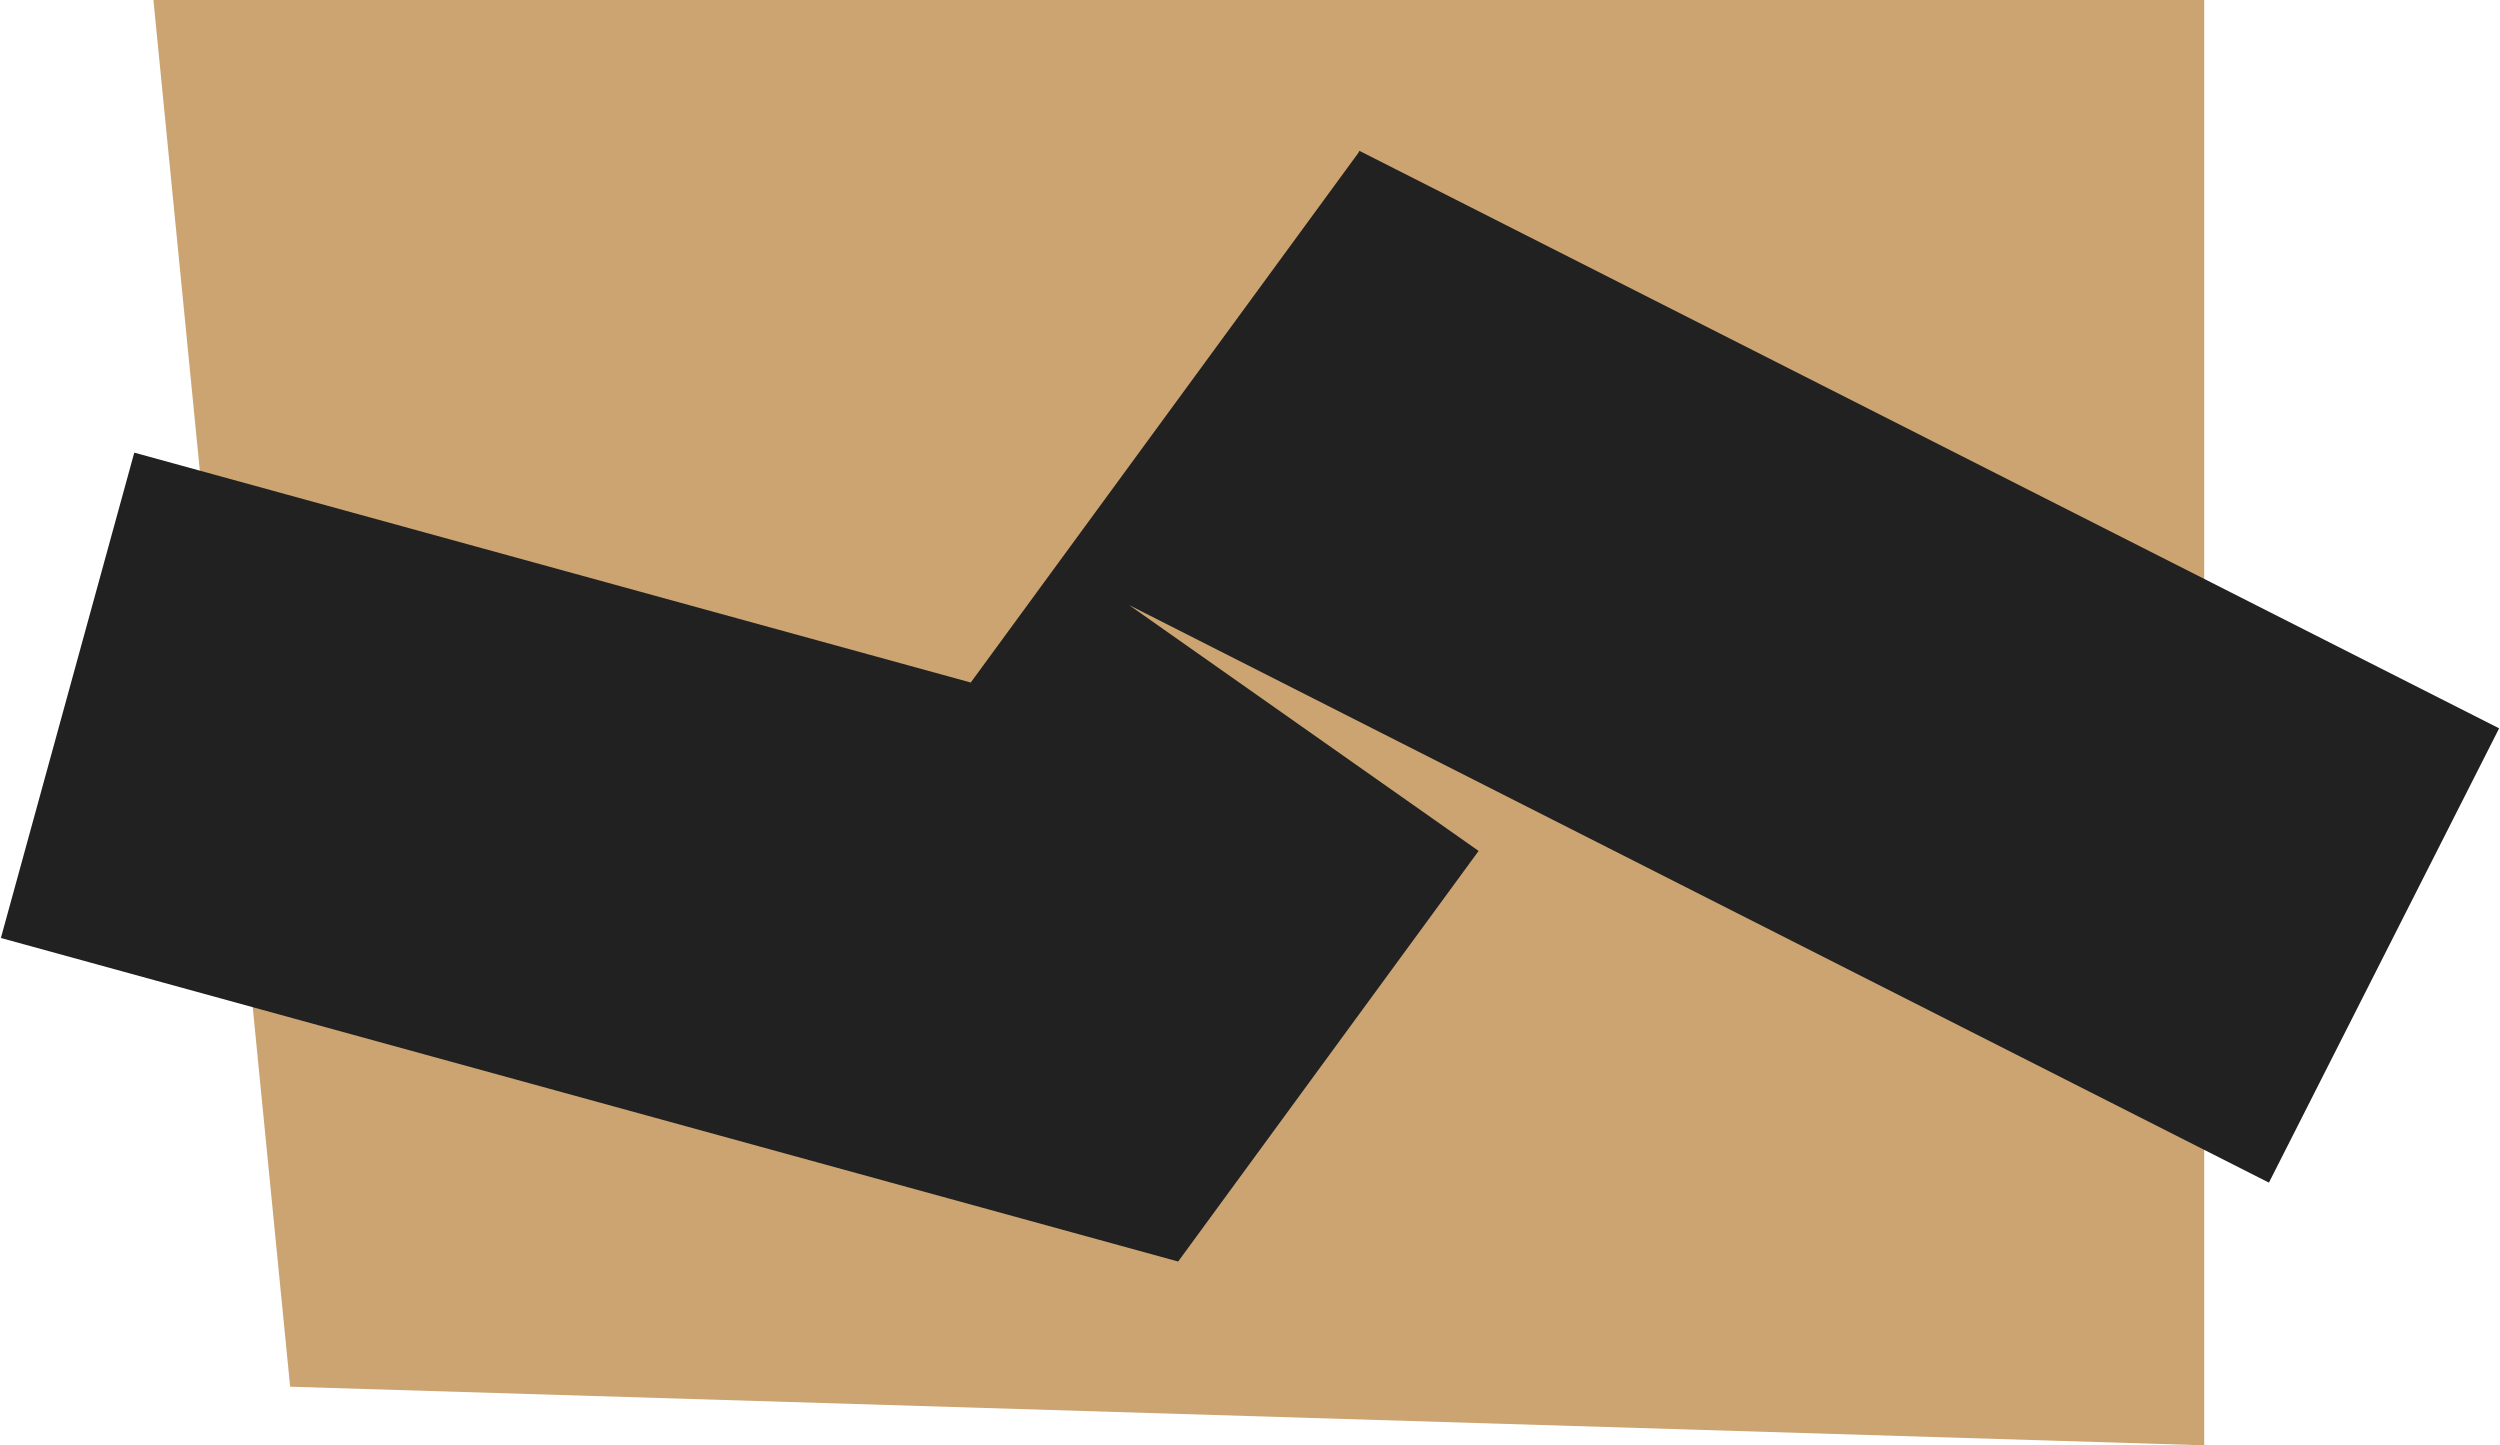 <?xml version="1.0" encoding="UTF-8" standalone="no"?><svg xmlns:xlink="http://www.w3.org/1999/xlink" preserveAspectRatio="xMidYMid meet" data-bbox="0 0 127.91 74" xmlns="http://www.w3.org/2000/svg" viewBox="0 0 127.91 74" height="74" width="128" data-type="color" role="presentation" aria-hidden="true"><defs><style>#comp-kwc4rfaq svg [data-color="1"] {fill: #CBA472;}</style></defs>
    <g>
        <path fill="#CBA472" d="m14.81 71-7-71h105.001v74l-98-3z" data-color="1"></path>
        <path fill="#212121" d="M6.83 23.175 0 48.025 60.276 64.59l.002-.002 15.382-21.02-17.89-12.585 58.354 29.568 11.786-23.26L69.557 7.723l-.056.109V7.83L49.657 34.945 6.83 23.175z" data-color="2"></path>
    </g>
</svg>